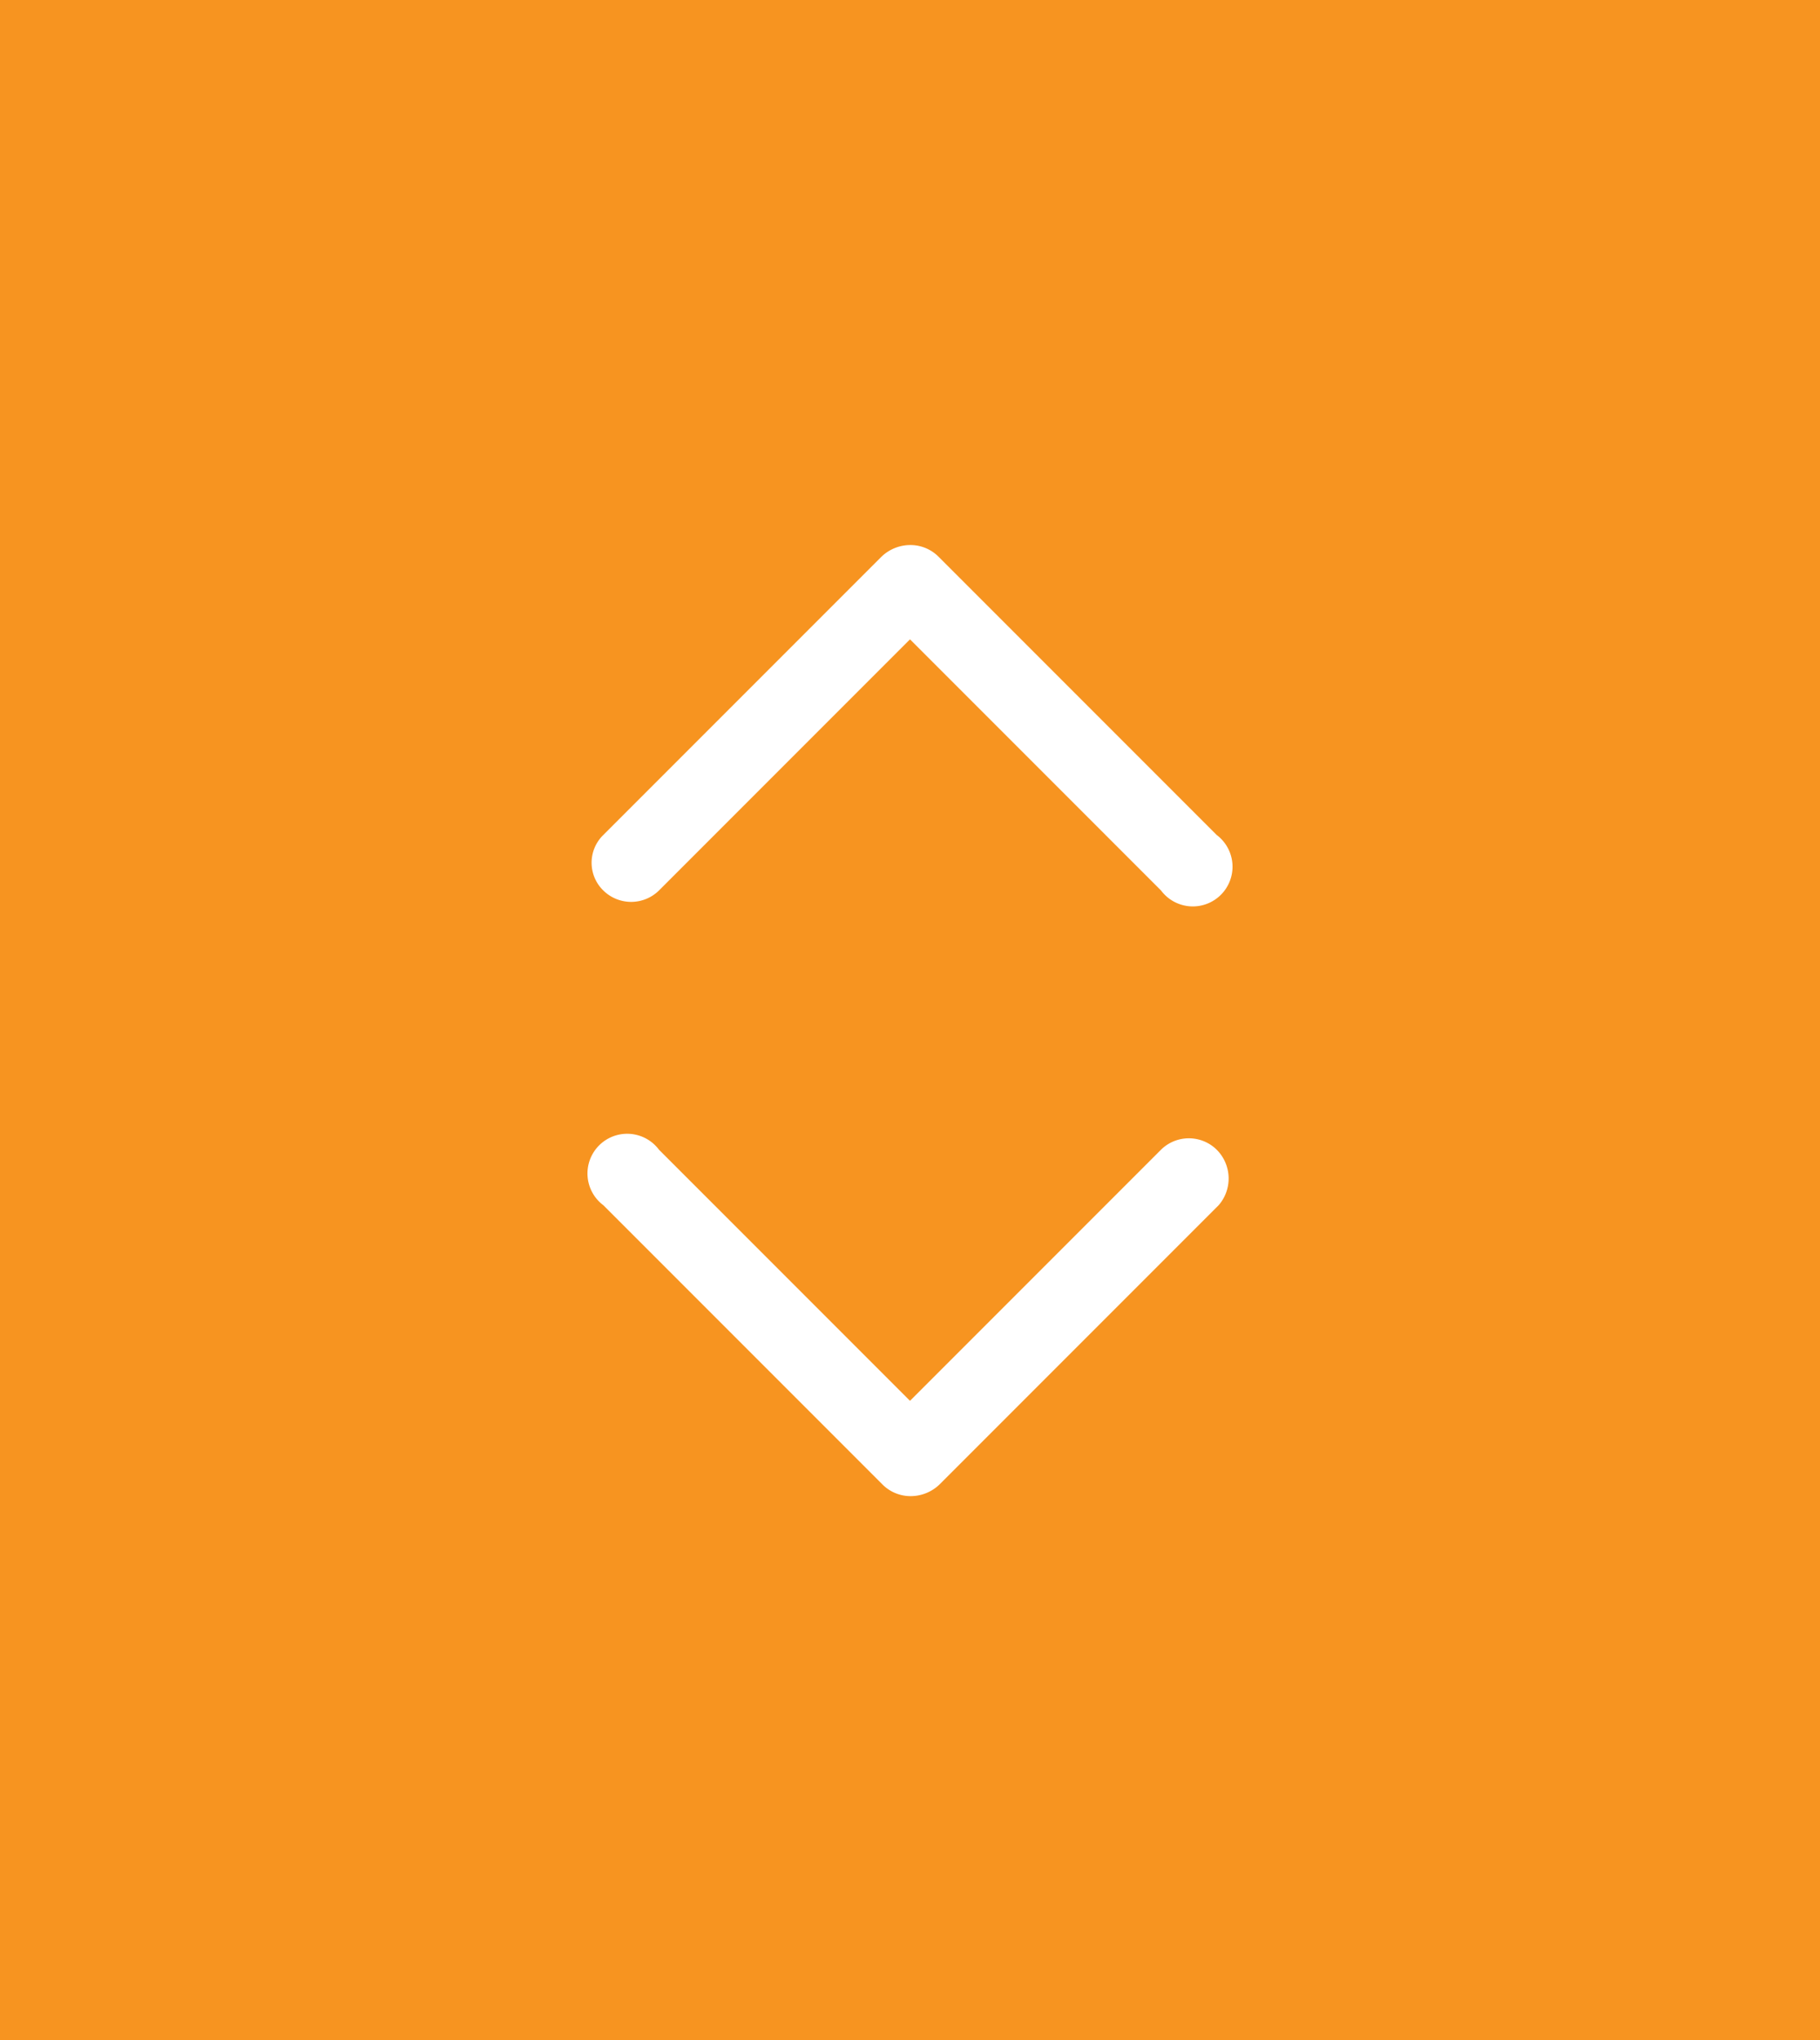 <svg viewBox="0 0 183.4 205.5" xmlns="http://www.w3.org/2000/svg"><path d="m0 0h183.4v205.5h-183.4z" fill="#f79420"/><g fill="#fff"><path d="m122.6 115.8a4 4 0 0 0 -5.6 0l-25.3 25.3-25.3-25.3a4 4 0 1 0 -5.6 5.6l28.1 28.1a4 4 0 0 0 2.9 1.2 4.2 4.2 0 0 0 2.9-1.2l28.1-28.1a4.1 4.1 0 0 0 -.2-5.6z"/><path d="m60.8 89.7a4 4 0 0 0 5.6 0l25.3-25.3 25.3 25.3a4 4 0 1 0 5.6-5.6l-28-28a4 4 0 0 0 -2.9-1.2 4.2 4.2 0 0 0 -2.9 1.2l-28 28a3.9 3.9 0 0 0 0 5.6z"/></g></svg>